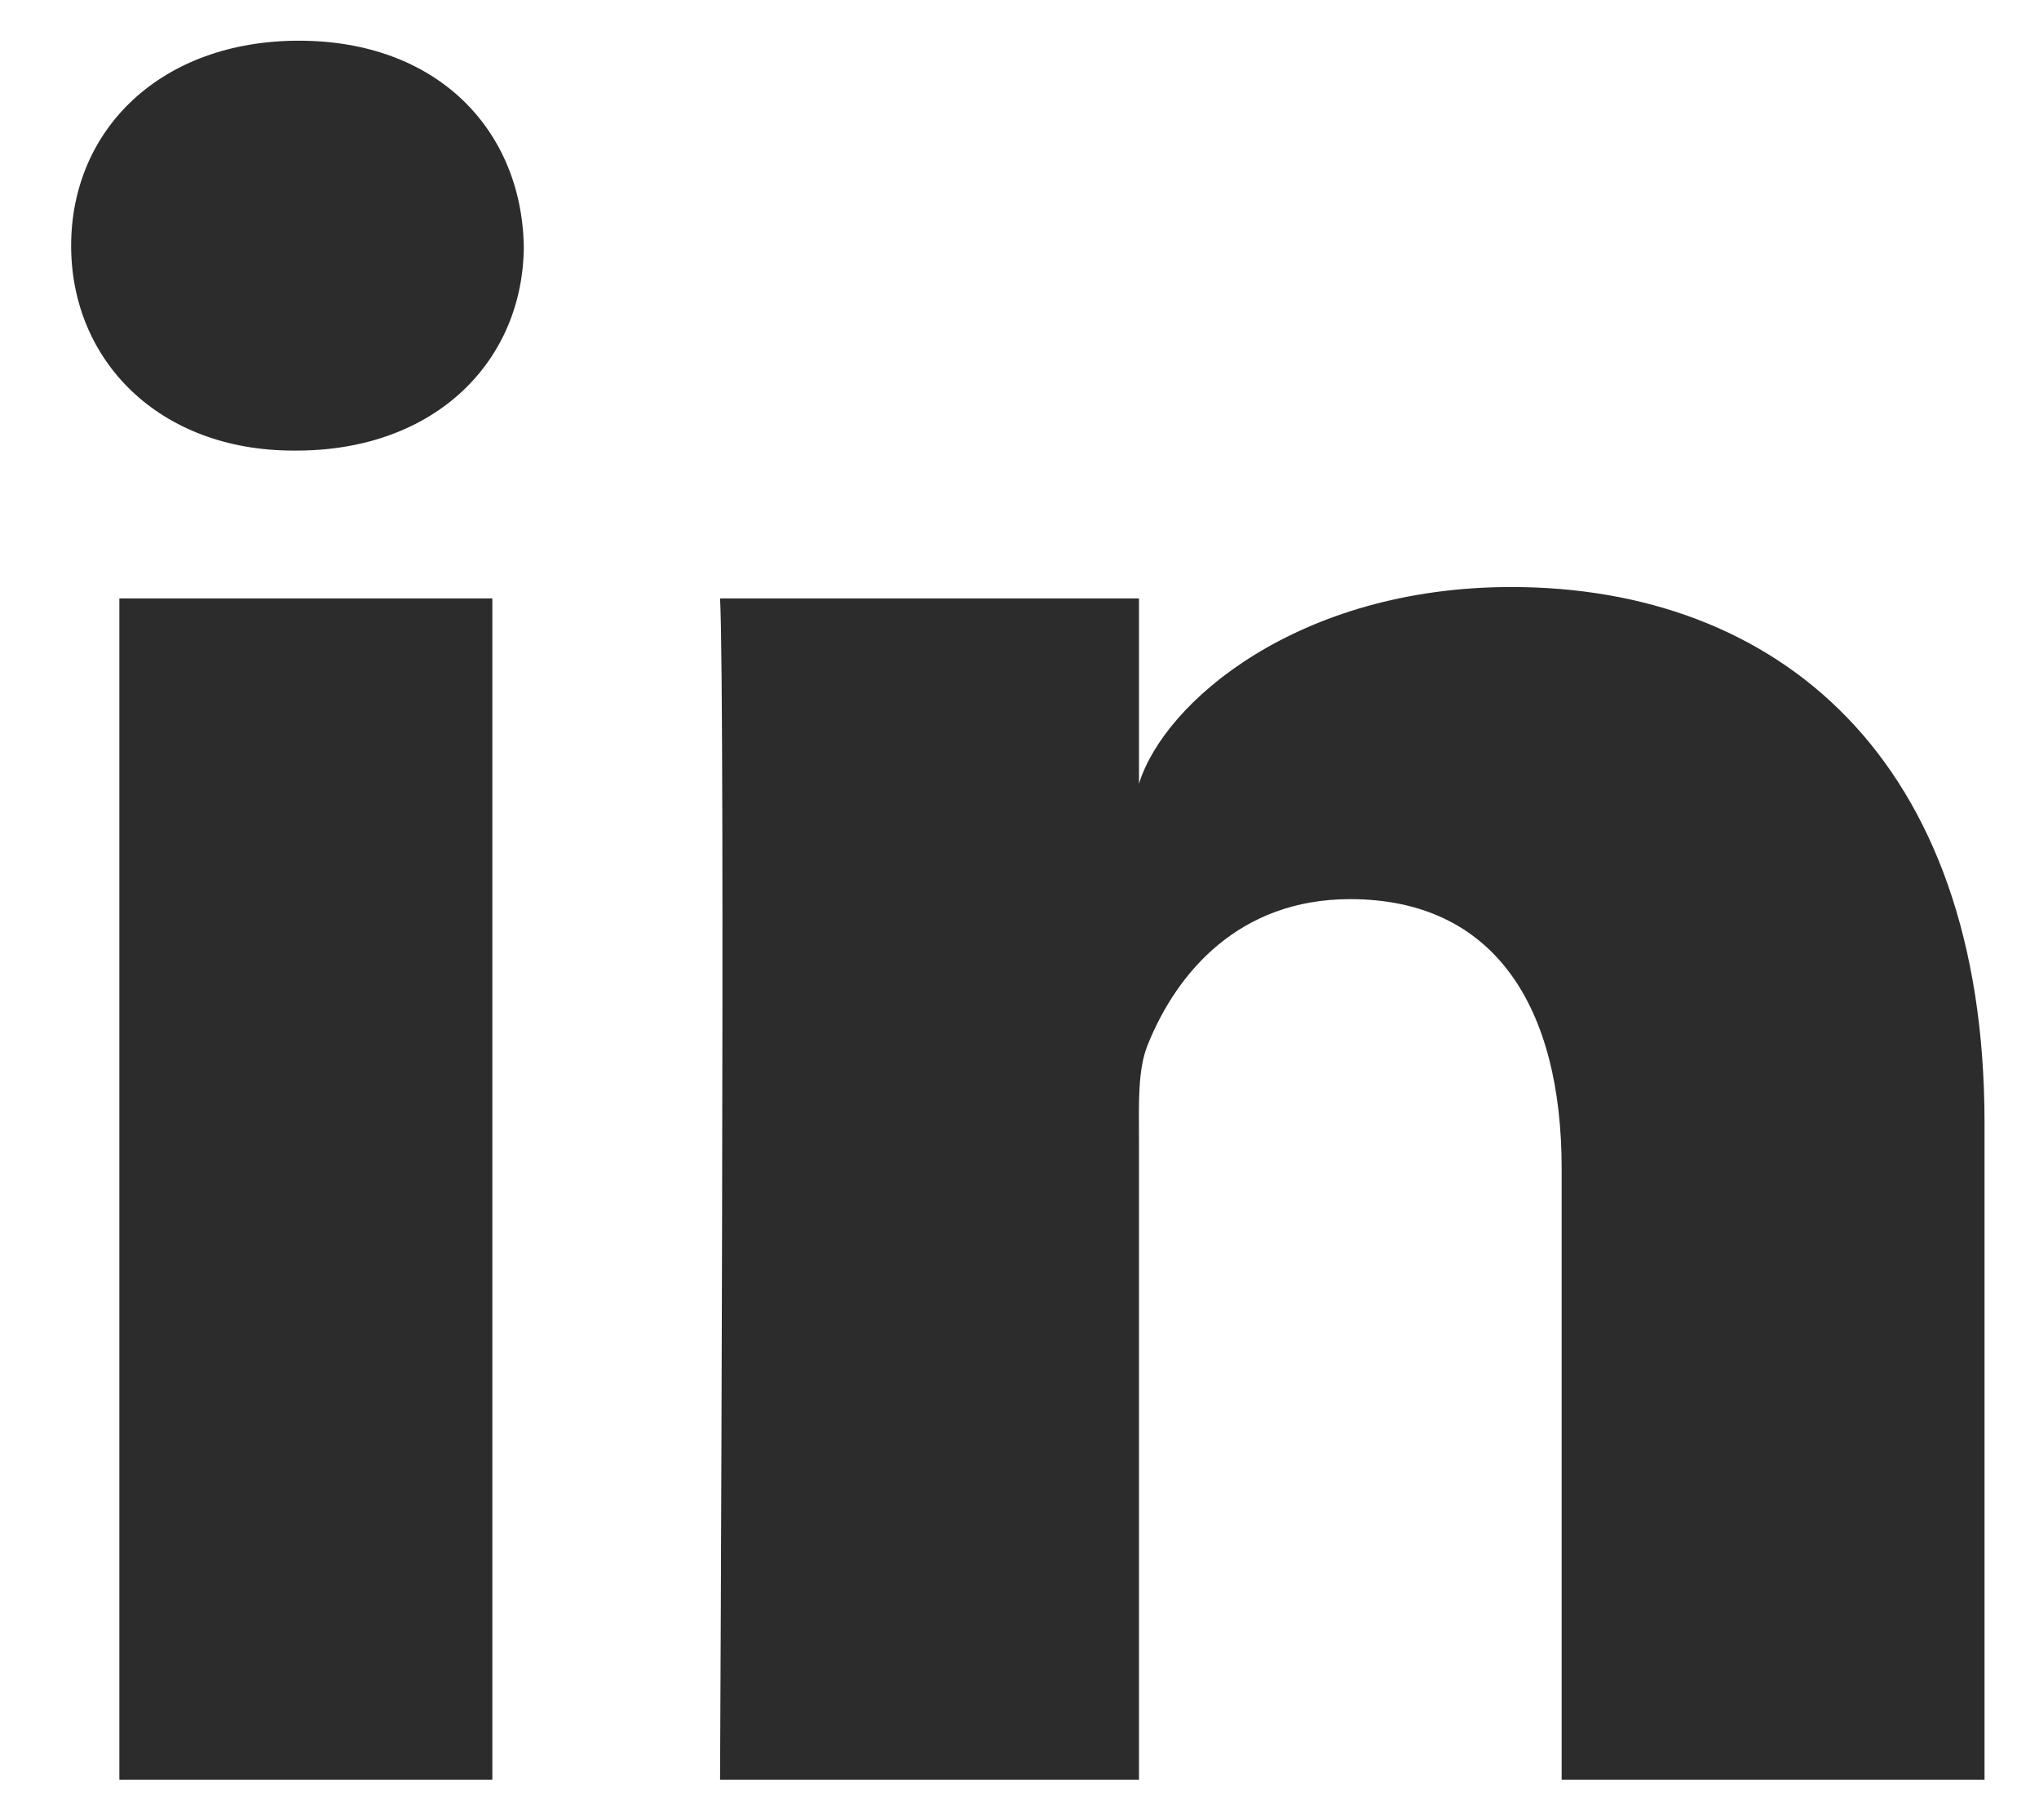 <svg width="28" height="25" viewBox="0 0 28 25" fill="none" xmlns="http://www.w3.org/2000/svg">
<path fill-rule="evenodd" clip-rule="evenodd" d="M27.252 24.446H21.445V16.048C21.445 13.85 20.537 12.35 18.539 12.35C17.011 12.35 16.161 13.363 15.766 14.338C15.618 14.689 15.641 15.177 15.641 15.665V24.446H9.888C9.888 24.446 9.962 9.571 9.888 8.219H15.641V10.765C15.981 9.652 17.819 8.063 20.753 8.063C24.393 8.063 27.252 10.397 27.252 15.423V24.446ZM4.069 6.189H4.032C2.179 6.189 0.977 4.948 0.977 3.376C0.977 1.773 2.214 0.559 4.105 0.559C5.994 0.559 7.156 1.77 7.193 3.371C7.193 4.944 5.994 6.189 4.069 6.189ZM1.639 8.219H6.761V24.446H1.639V8.219Z" fill="#2C2C2C"/>
</svg>
